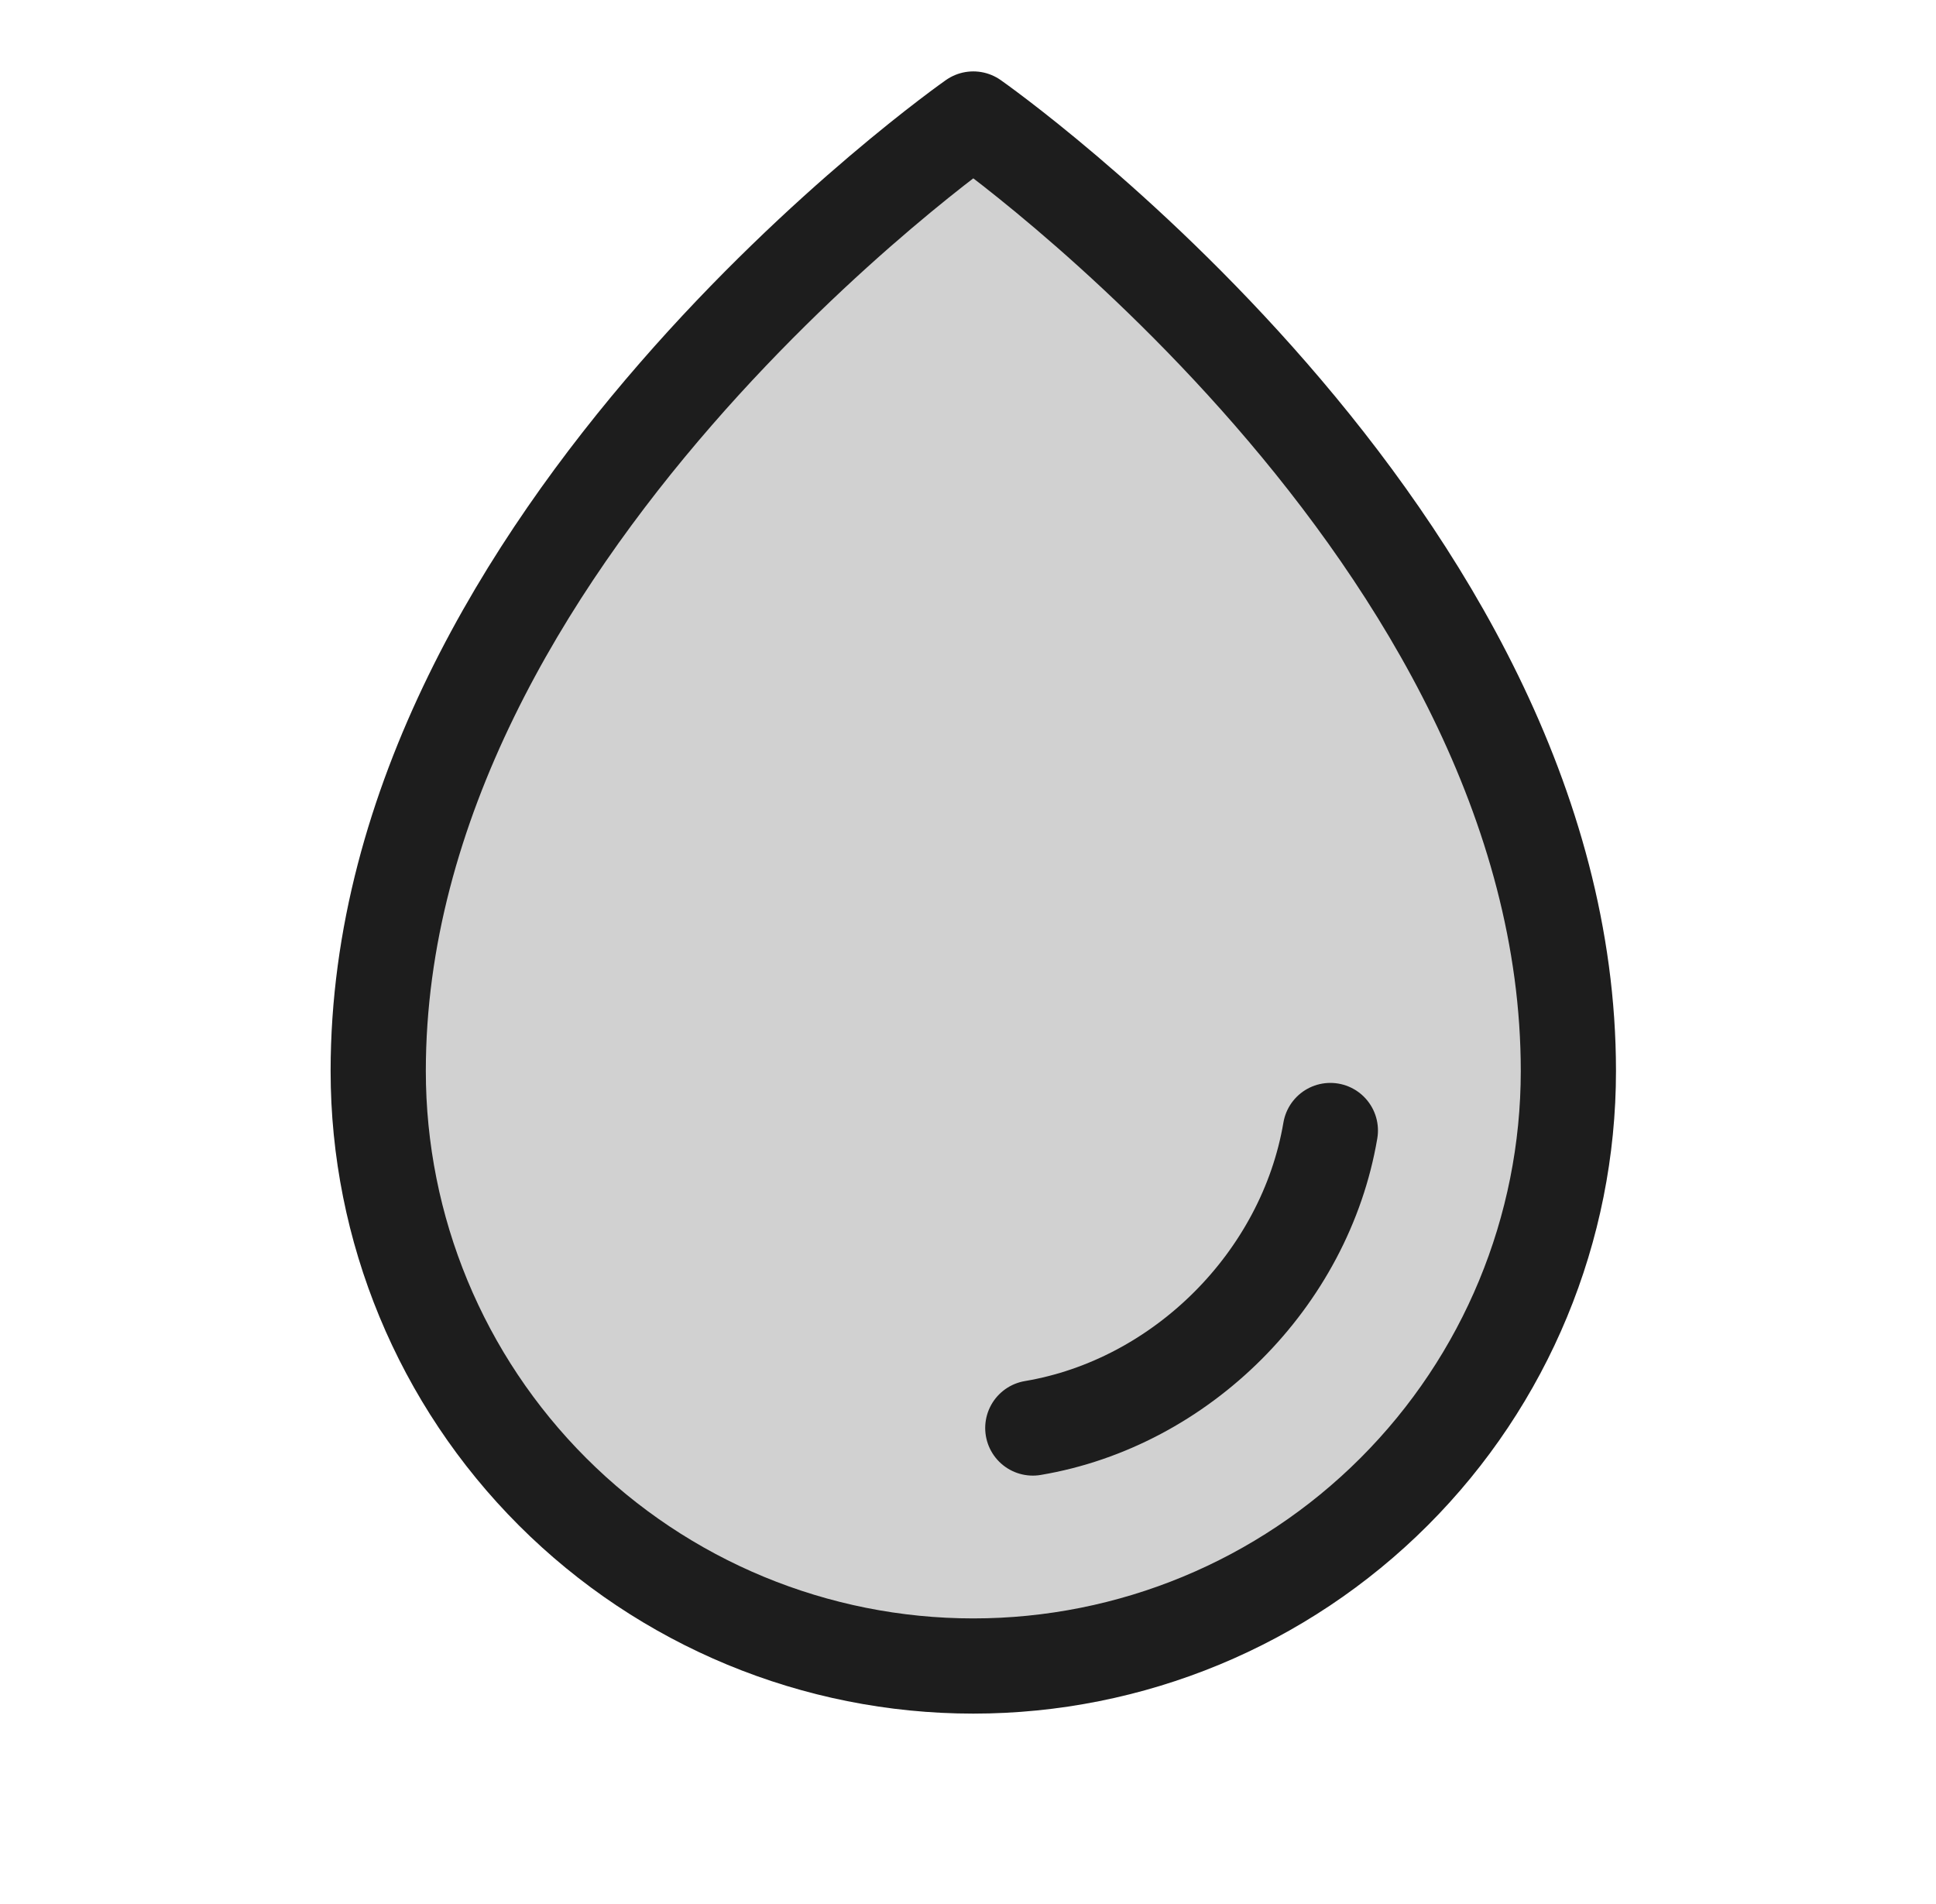 <svg width="61" height="60" viewBox="0 0 61 60" fill="none" xmlns="http://www.w3.org/2000/svg"><g clip-path="url(#clip0_30_33724)"><path opacity="0.2" d="M49.417 33.75C49.417 16.875 30.667 3.75 30.667 3.75C30.667 3.75 11.917 16.875 11.917 33.75C11.917 38.723 13.892 43.492 17.409 47.008C20.925 50.525 25.694 52.5 30.667 52.5C35.64 52.5 40.409 50.525 43.925 47.008C47.442 43.492 49.417 38.723 49.417 33.75Z" fill="#1D1D1D"/><path d="M49.417 33.75C49.417 16.875 30.667 3.75 30.667 3.75C30.667 3.75 11.917 16.875 11.917 33.75C11.917 38.723 13.892 43.492 17.409 47.008C20.925 50.525 25.694 52.5 30.667 52.5C35.64 52.5 40.409 50.525 43.925 47.008C47.442 43.492 49.417 38.723 49.417 33.75Z" stroke="#1D1D1D" stroke-width="3" stroke-linecap="round" stroke-linejoin="round"/><path d="M32.542 45C37.23 44.21 41.123 40.312 41.917 35.625" stroke="#1D1D1D" stroke-width="3" stroke-linecap="round" stroke-linejoin="round"/></g><defs><clipPath id="clip0_30_33724"><rect width="60" height="60" fill="white" transform="translate(0.667)"/></clipPath></defs></svg>